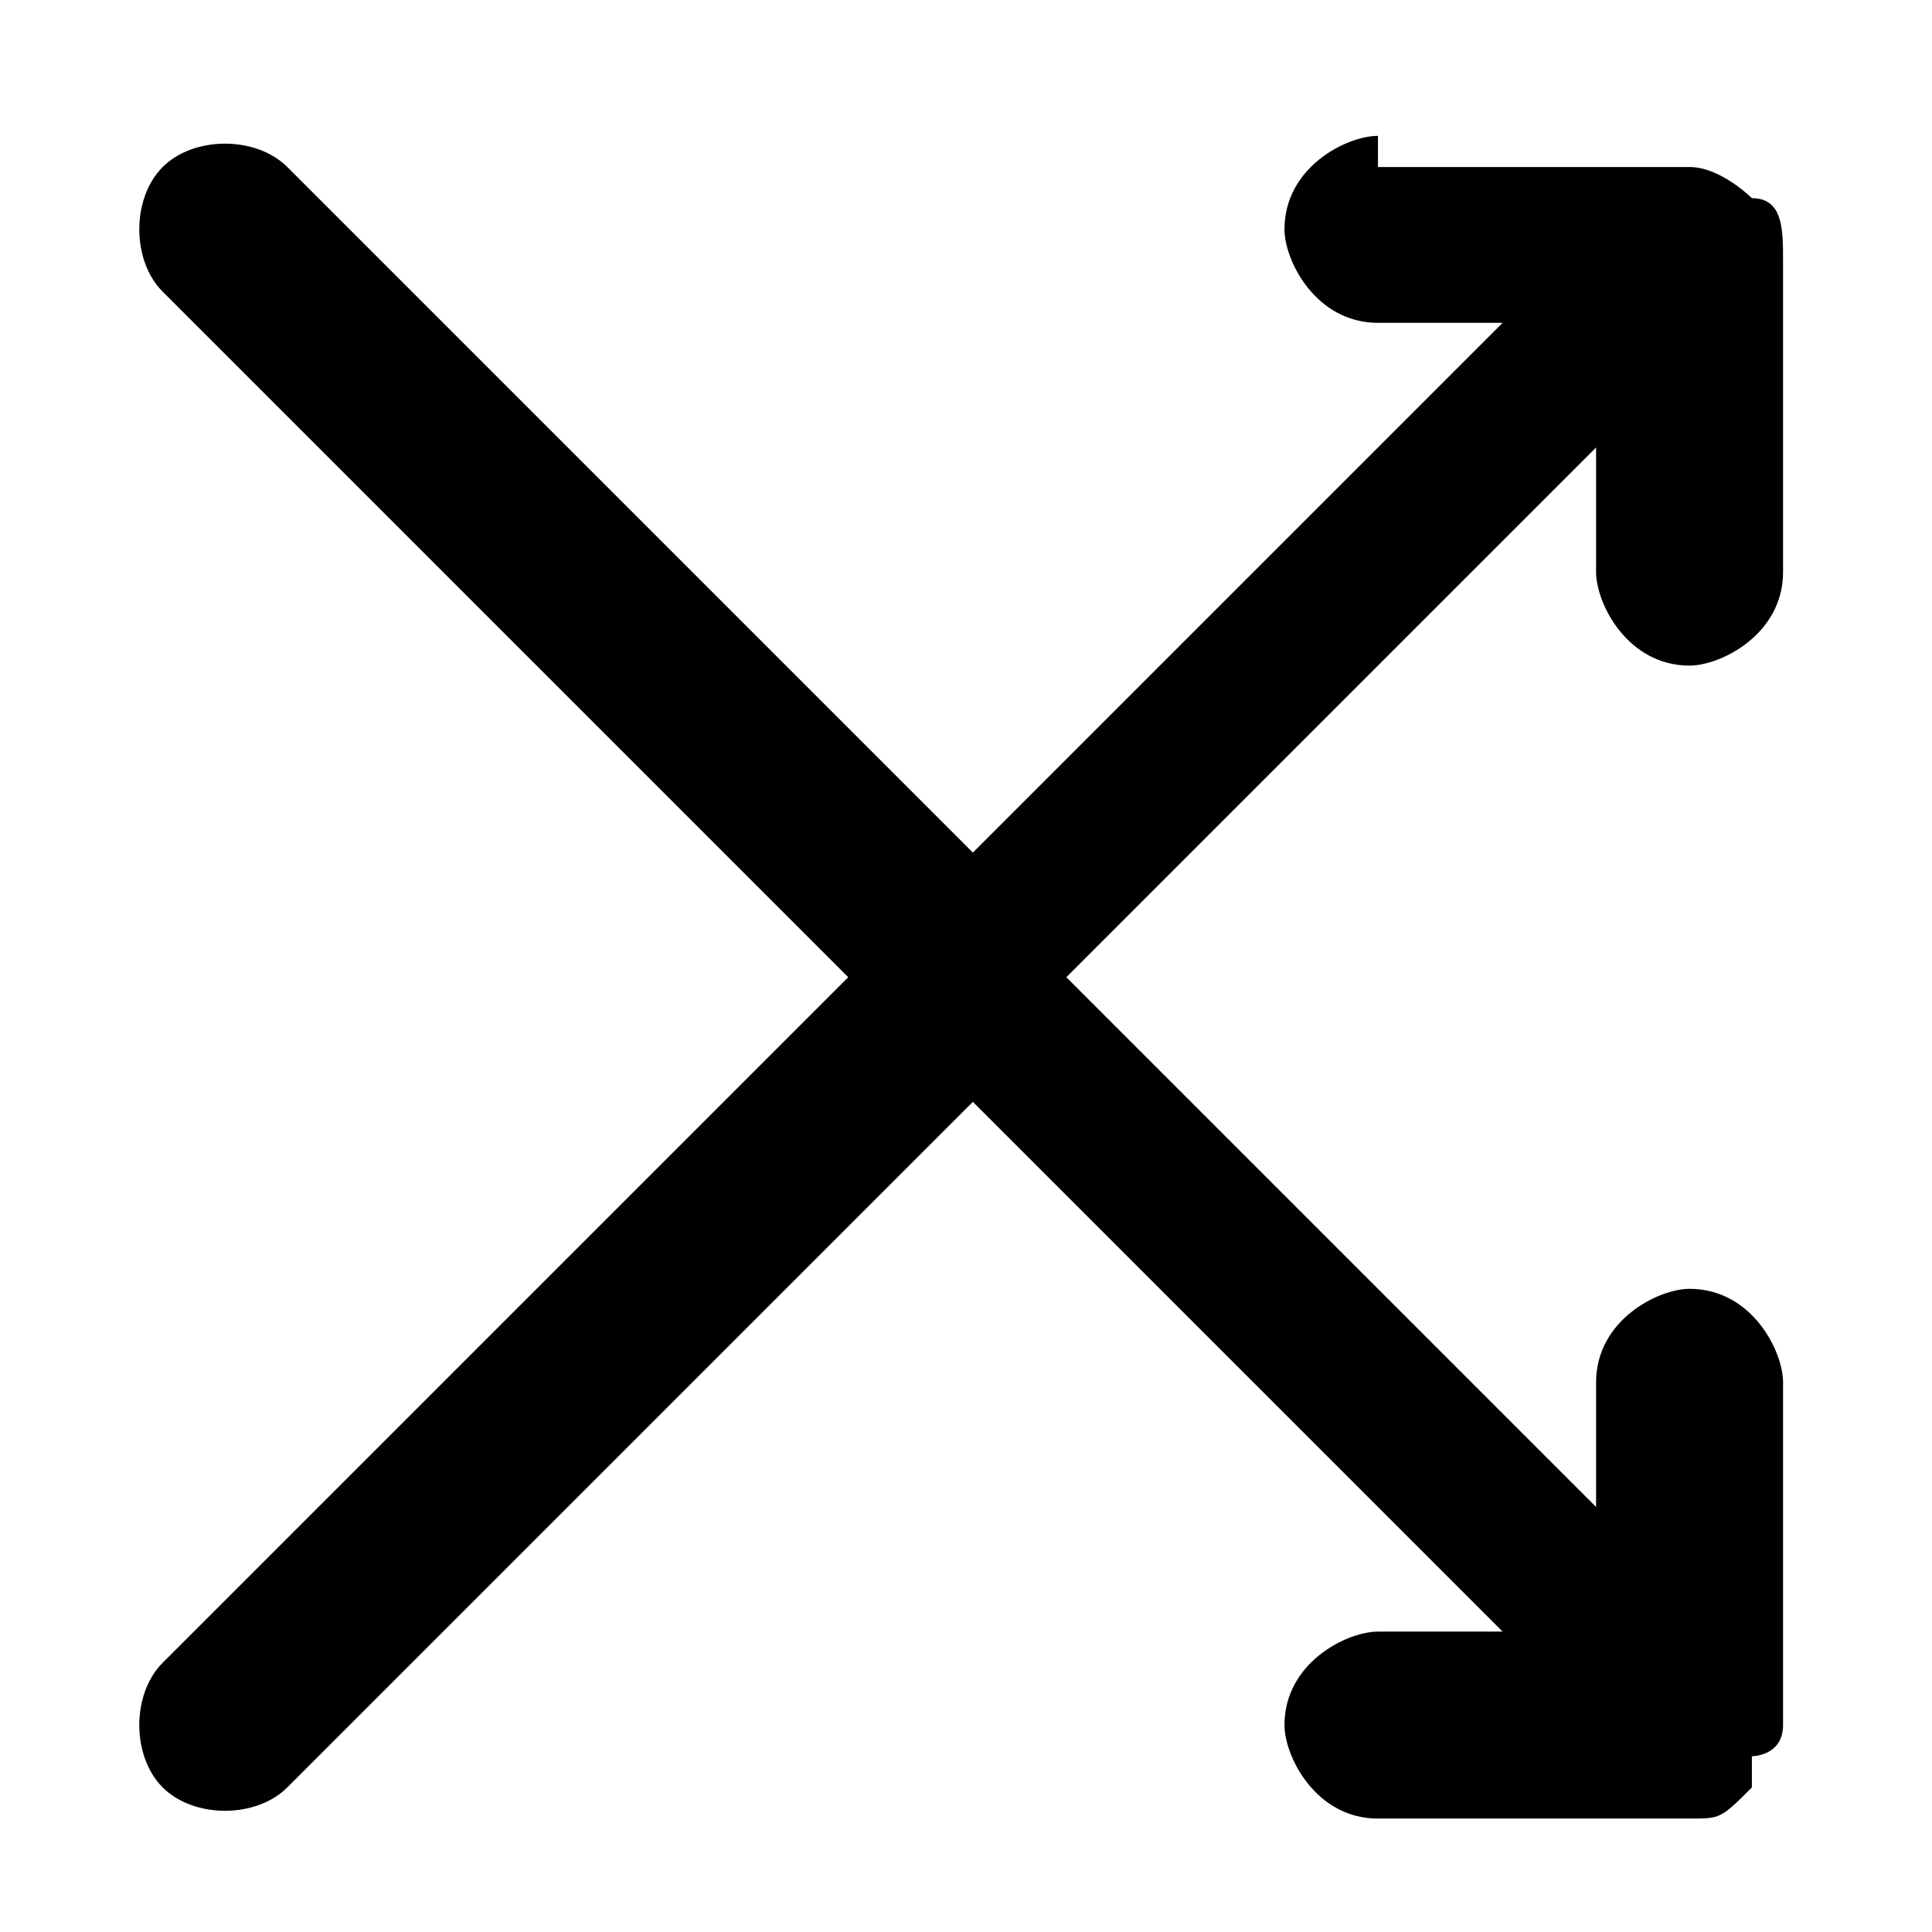 <?xml version="1.0" encoding="utf-8"?>
<!-- Generator: Adobe Illustrator 19.0.0, SVG Export Plug-In . SVG Version: 6.00 Build 0)  -->
<svg version="1.1"
	 id="Layer_1" xmlns:cc="http://creativecommons.org/ns#" xmlns:dc="http://purl.org/dc/elements/1.1/" xmlns:svg="http://www.w3.org/2000/svg" xmlns:sodipodi="http://sodipodi.sourceforge.net/DTD/sodipodi-0.dtd" xmlns:inkscape="http://www.inkscape.org/namespaces/inkscape" xmlns:rdf="http://www.w3.org/1999/02/22-rdf-syntax-ns#"
	 xmlns="http://www.w3.org/2000/svg" xmlns:xlink="http://www.w3.org/1999/xlink" x="0px" y="0px" viewBox="-301.9 393.9 6.2 6.2"
	 style="enable-background:new -301.9 393.9 6.2 6.2;" xml:space="preserve">
<g>
	<g transform="translate(-68.778,-421.864)">
		<g>
			<path d="M-228.7,816.2c-0.1,0-0.3,0.1-0.3,0.3c0,0.1,0.1,0.3,0.3,0.3c0,0,0,0,0,0h0.4l-1.7,1.7l-2.2-2.2c-0.1-0.1-0.3-0.1-0.4,0
				c-0.1,0.1-0.1,0.3,0,0.4c0,0,0,0,0,0l2.2,2.2l-2.2,2.2c-0.1,0.1-0.1,0.3,0,0.4c0,0,0,0,0,0c0.1,0.1,0.3,0.1,0.4,0l2.2-2.2
				l1.7,1.7h-0.4c-0.1,0-0.3,0.1-0.3,0.3c0,0,0,0,0,0c0,0.1,0.1,0.3,0.3,0.3h1h0c0,0,0,0,0,0c0.1,0,0.1,0,0.2-0.1c0,0,0-0.1,0-0.1
				c0,0,0.1,0,0.1-0.1v-1.1c0-0.1-0.1-0.3-0.3-0.3l0,0c-0.1,0-0.3,0.1-0.3,0.3c0,0,0,0,0,0v0.4l-1.7-1.7l1.7-1.7v0.4
				c0,0.1,0.1,0.3,0.3,0.3c0,0,0,0,0,0c0.1,0,0.3-0.1,0.3-0.3l0,0v-1c0-0.1,0-0.2-0.1-0.2c0,0-0.1-0.1-0.2-0.1H-228.7z"/>
		</g>
	</g>
</g>
</svg>

